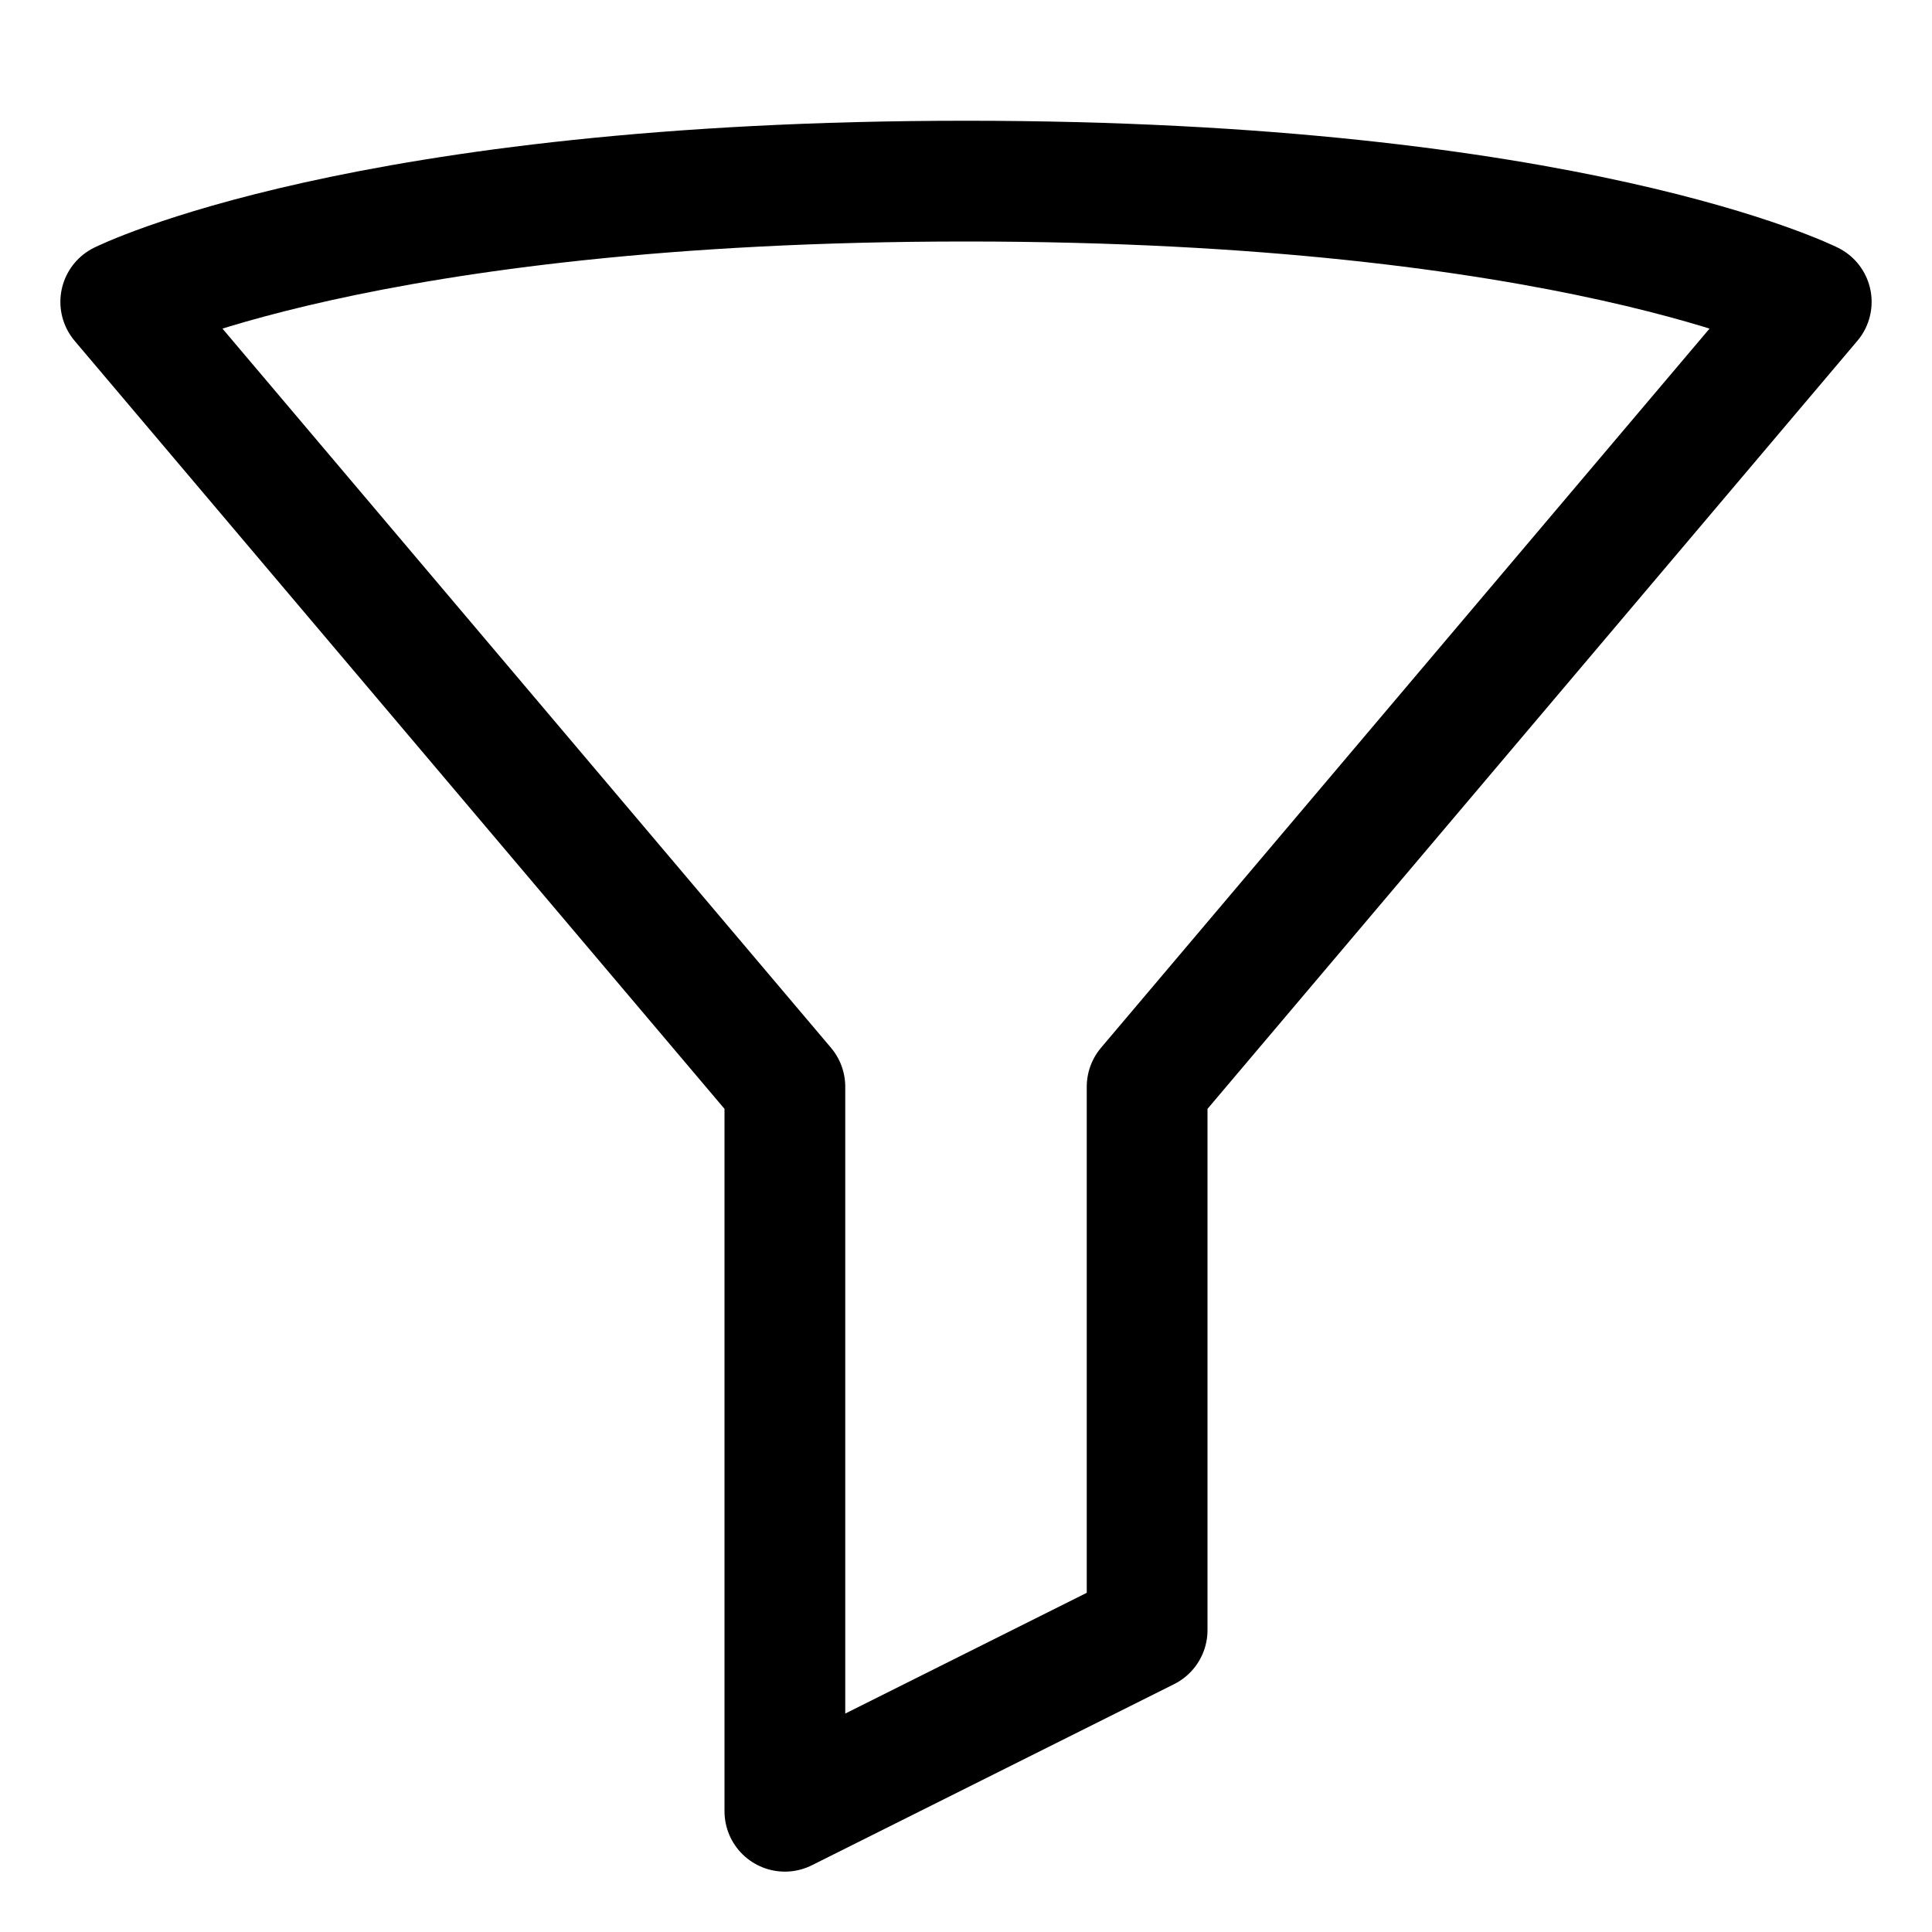 <?xml version="1.0" encoding="utf-8"?><!-- Uploaded to: SVG Repo, www.svgrepo.com, Generator: SVG Repo Mixer Tools -->
<svg width="800px" height="800px" viewBox="0 0 32 32" id="i-filter" xmlns="http://www.w3.org/2000/svg" fill="none" stroke="currentcolor" stroke-linecap="round" stroke-linejoin="round" stroke-width="2">
    <path d="M2 5 C2 5 6 3 16 3 26 3 30 5 30 5 L19 18 19 27 13 30 13 18 2 5Z" />
</svg>